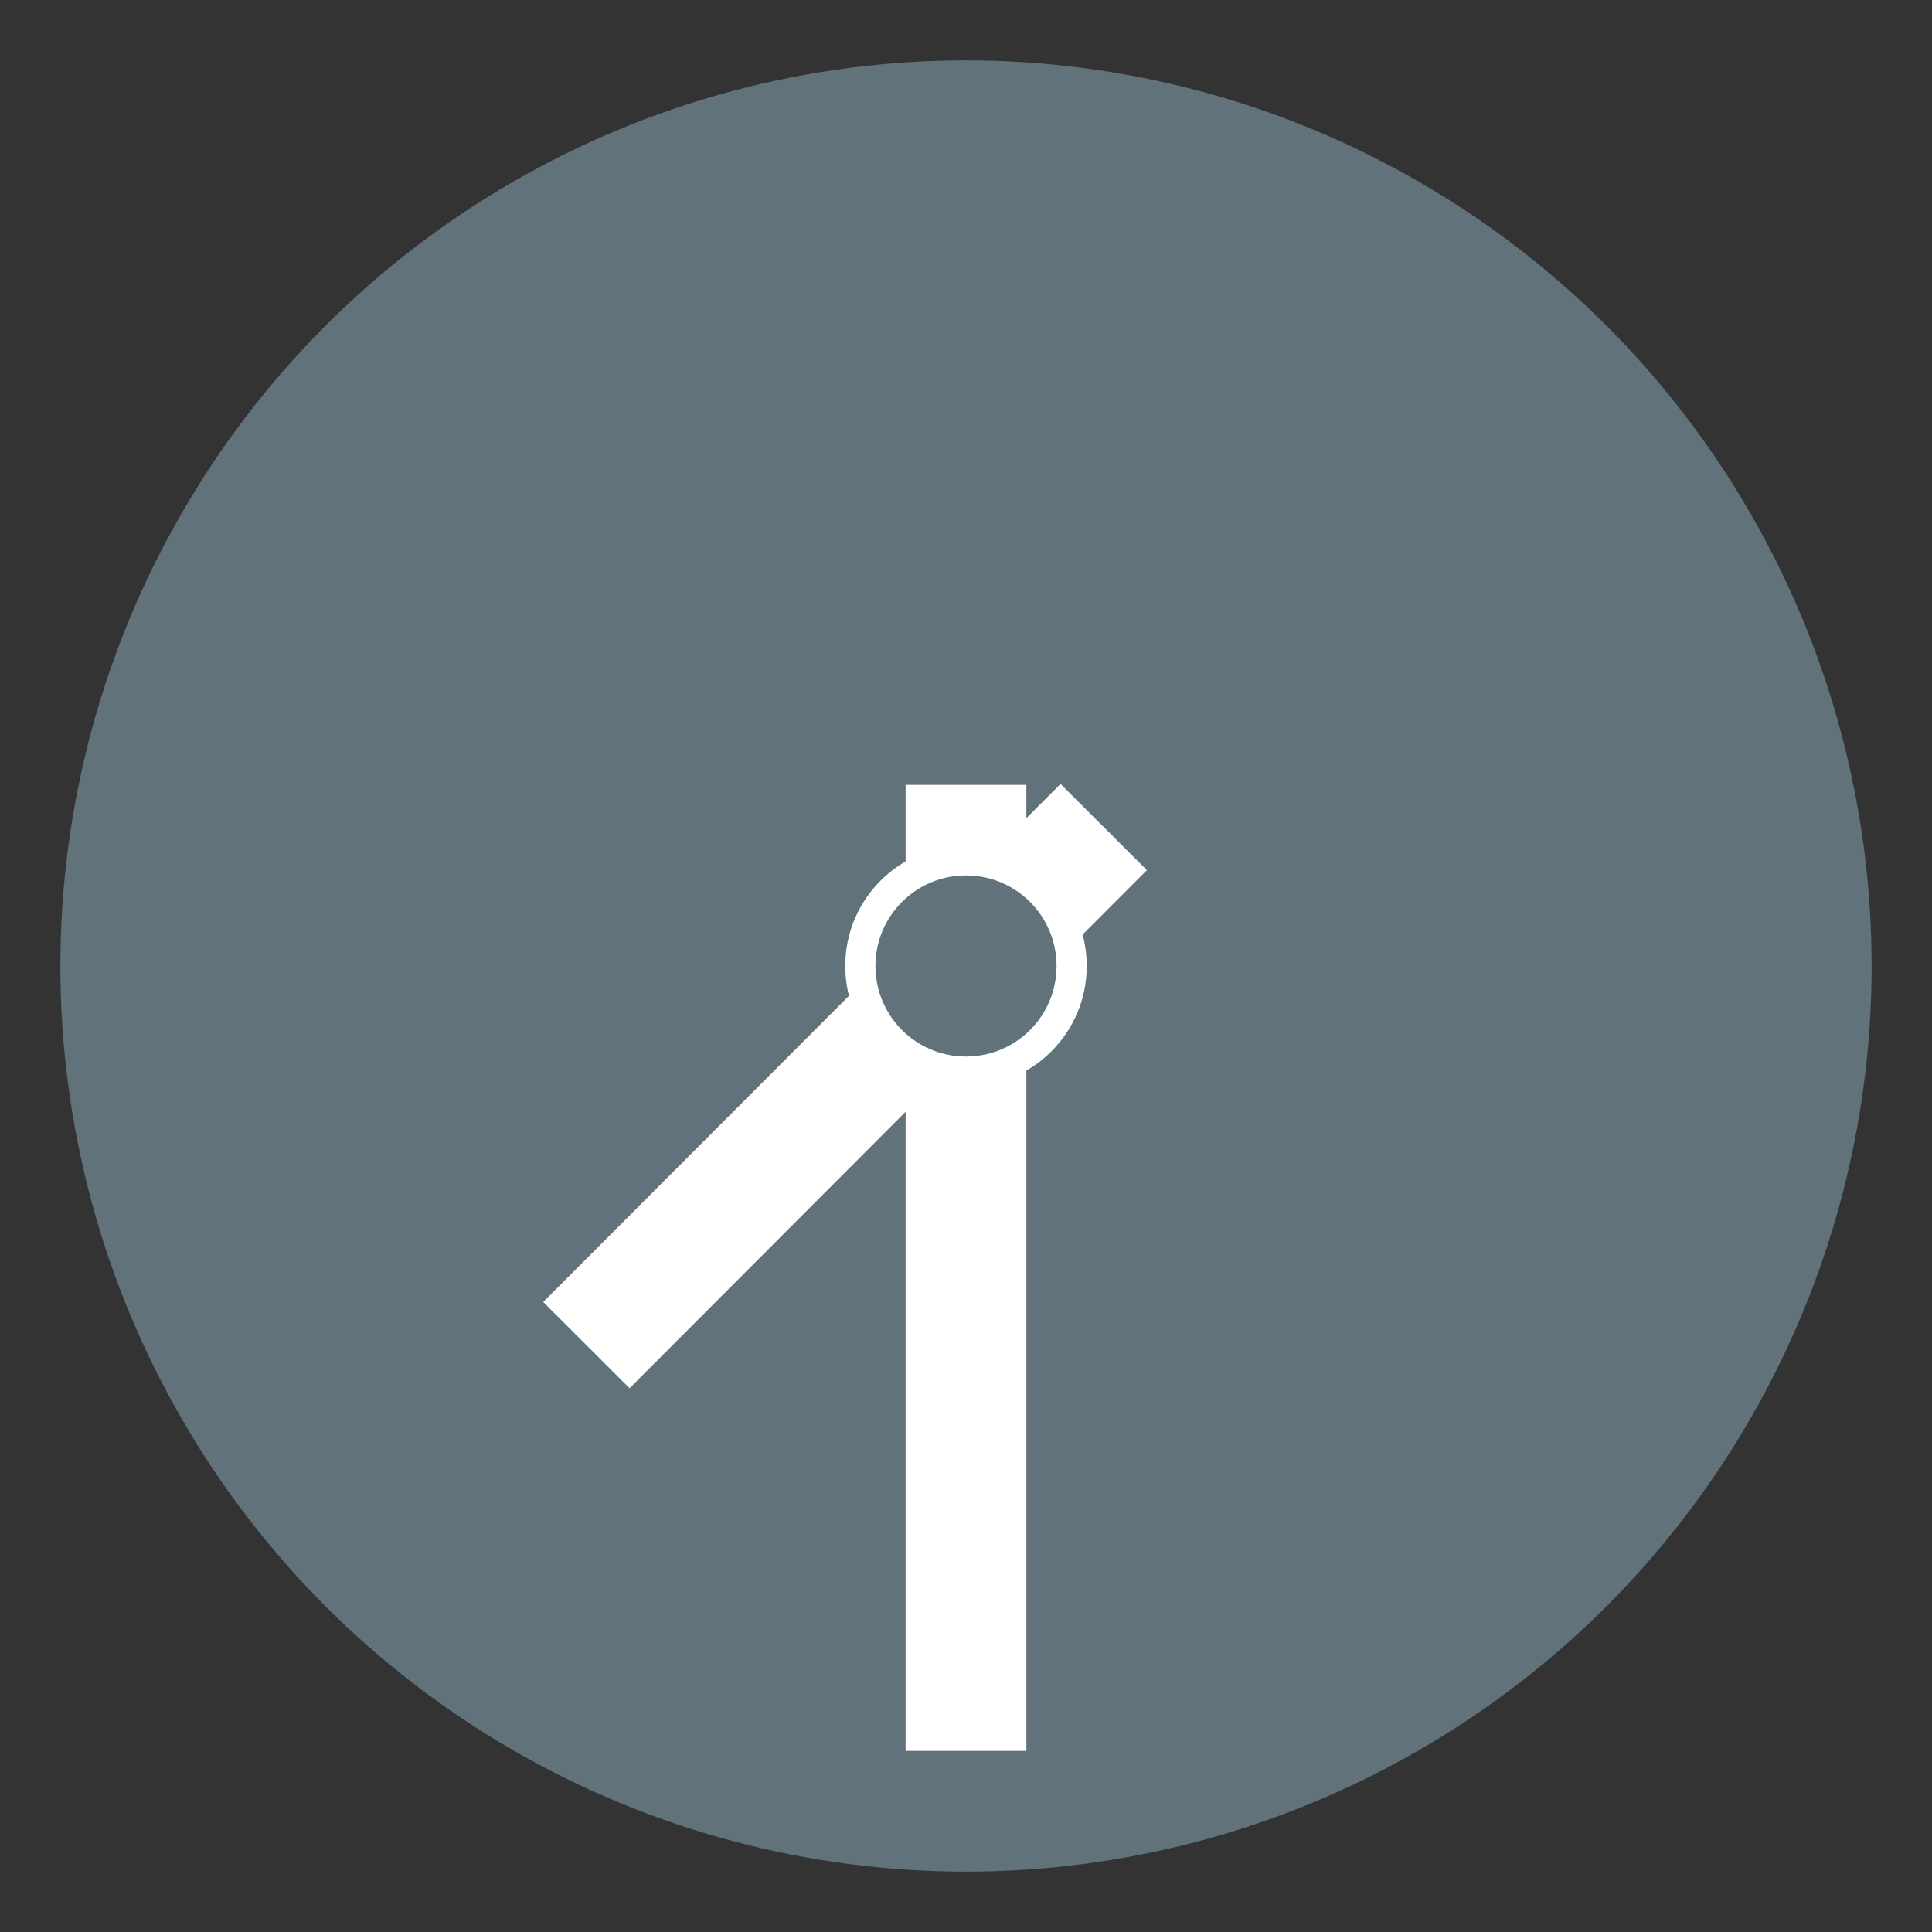 <svg xmlns="http://www.w3.org/2000/svg" viewBox="0 0 64 64" enable-background="new 0 0 64 64"><rect x="0" y="0" width="64" height="64" fill="#333333" stroke="none"/><circle fill="#62727a" cx="32" cy="32" r="30"/><g fill="#fff"><path d="m30 26h4v32h-4z"/><path transform="matrix(-.708-.707.707-.708 22.366 81.26)" d="m25.979 23.878h4.04v24.24h-4.04z"/><circle cx="32" cy="32" r="4"/></g><circle fill="#62727a" cx="32" cy="32" r="3"/></svg>